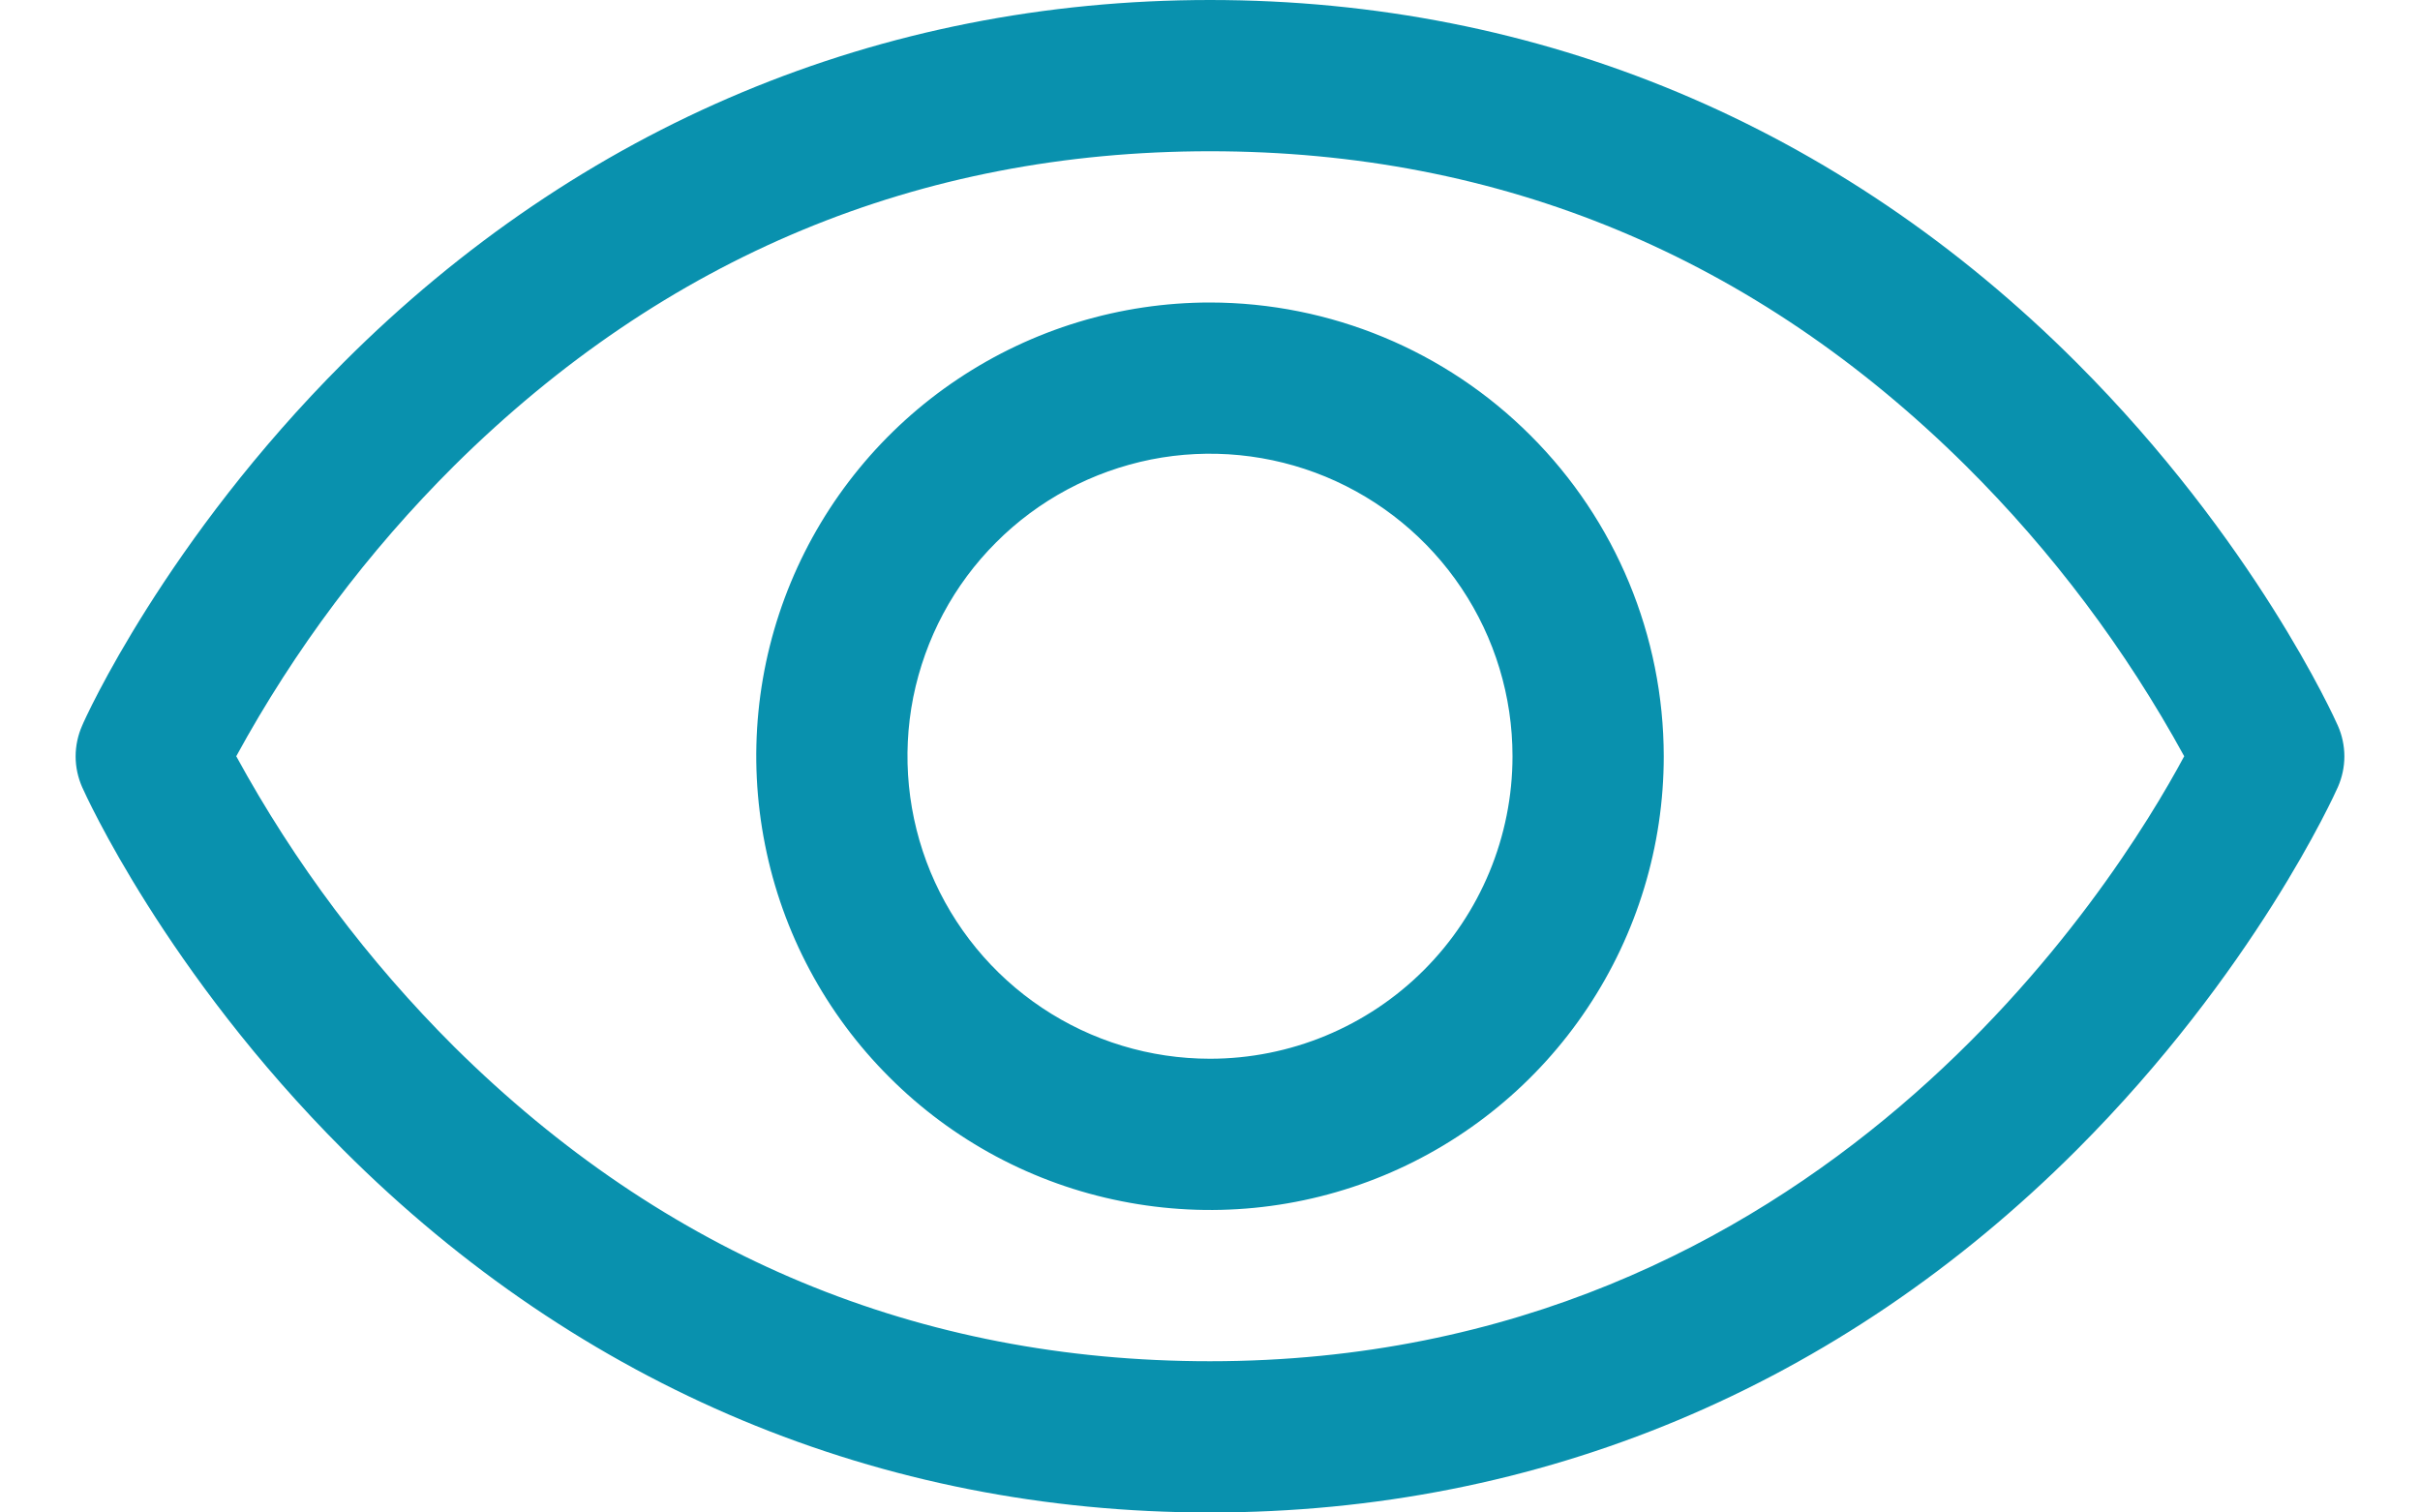 <svg width="16" height="10" viewBox="0 0 16 10" fill="none" xmlns="http://www.w3.org/2000/svg">
<path d="M15.457 4.798C15.435 4.748 14.906 3.574 13.729 2.397C12.161 0.829 10.18 0 8 0C5.82 0 3.839 0.829 2.271 2.397C1.094 3.574 0.562 4.75 0.543 4.798C0.515 4.861 0.5 4.931 0.5 5.001C0.5 5.071 0.515 5.14 0.543 5.204C0.565 5.253 1.094 6.427 2.271 7.604C3.839 9.171 5.82 10 8 10C10.18 10 12.161 9.171 13.729 7.604C14.906 6.427 15.435 5.253 15.457 5.204C15.485 5.14 15.5 5.071 15.5 5.001C15.5 4.931 15.485 4.861 15.457 4.798ZM8 9C6.076 9 4.396 8.301 3.004 6.922C2.434 6.354 1.948 5.707 1.562 5C1.948 4.293 2.433 3.646 3.004 3.078C4.396 1.699 6.076 1 8 1C9.924 1 11.604 1.699 12.996 3.078C13.568 3.646 14.054 4.293 14.441 5C13.99 5.841 12.027 9 8 9ZM8 2C7.407 2 6.827 2.176 6.333 2.506C5.84 2.835 5.455 3.304 5.228 3.852C5.001 4.4 4.942 5.003 5.058 5.585C5.173 6.167 5.459 6.702 5.879 7.121C6.298 7.541 6.833 7.827 7.415 7.942C7.997 8.058 8.6 7.999 9.148 7.772C9.696 7.545 10.165 7.16 10.494 6.667C10.824 6.173 11 5.593 11 5C10.999 4.205 10.683 3.442 10.12 2.88C9.558 2.317 8.795 2.001 8 2ZM8 7C7.604 7 7.218 6.883 6.889 6.663C6.56 6.443 6.304 6.131 6.152 5.765C6.001 5.4 5.961 4.998 6.038 4.61C6.116 4.222 6.306 3.865 6.586 3.586C6.865 3.306 7.222 3.116 7.61 3.038C7.998 2.961 8.4 3.001 8.765 3.152C9.131 3.304 9.443 3.56 9.663 3.889C9.883 4.218 10 4.604 10 5C10 5.53 9.789 6.039 9.414 6.414C9.039 6.789 8.53 7 8 7Z" fill="#0991AE"/>
</svg>
